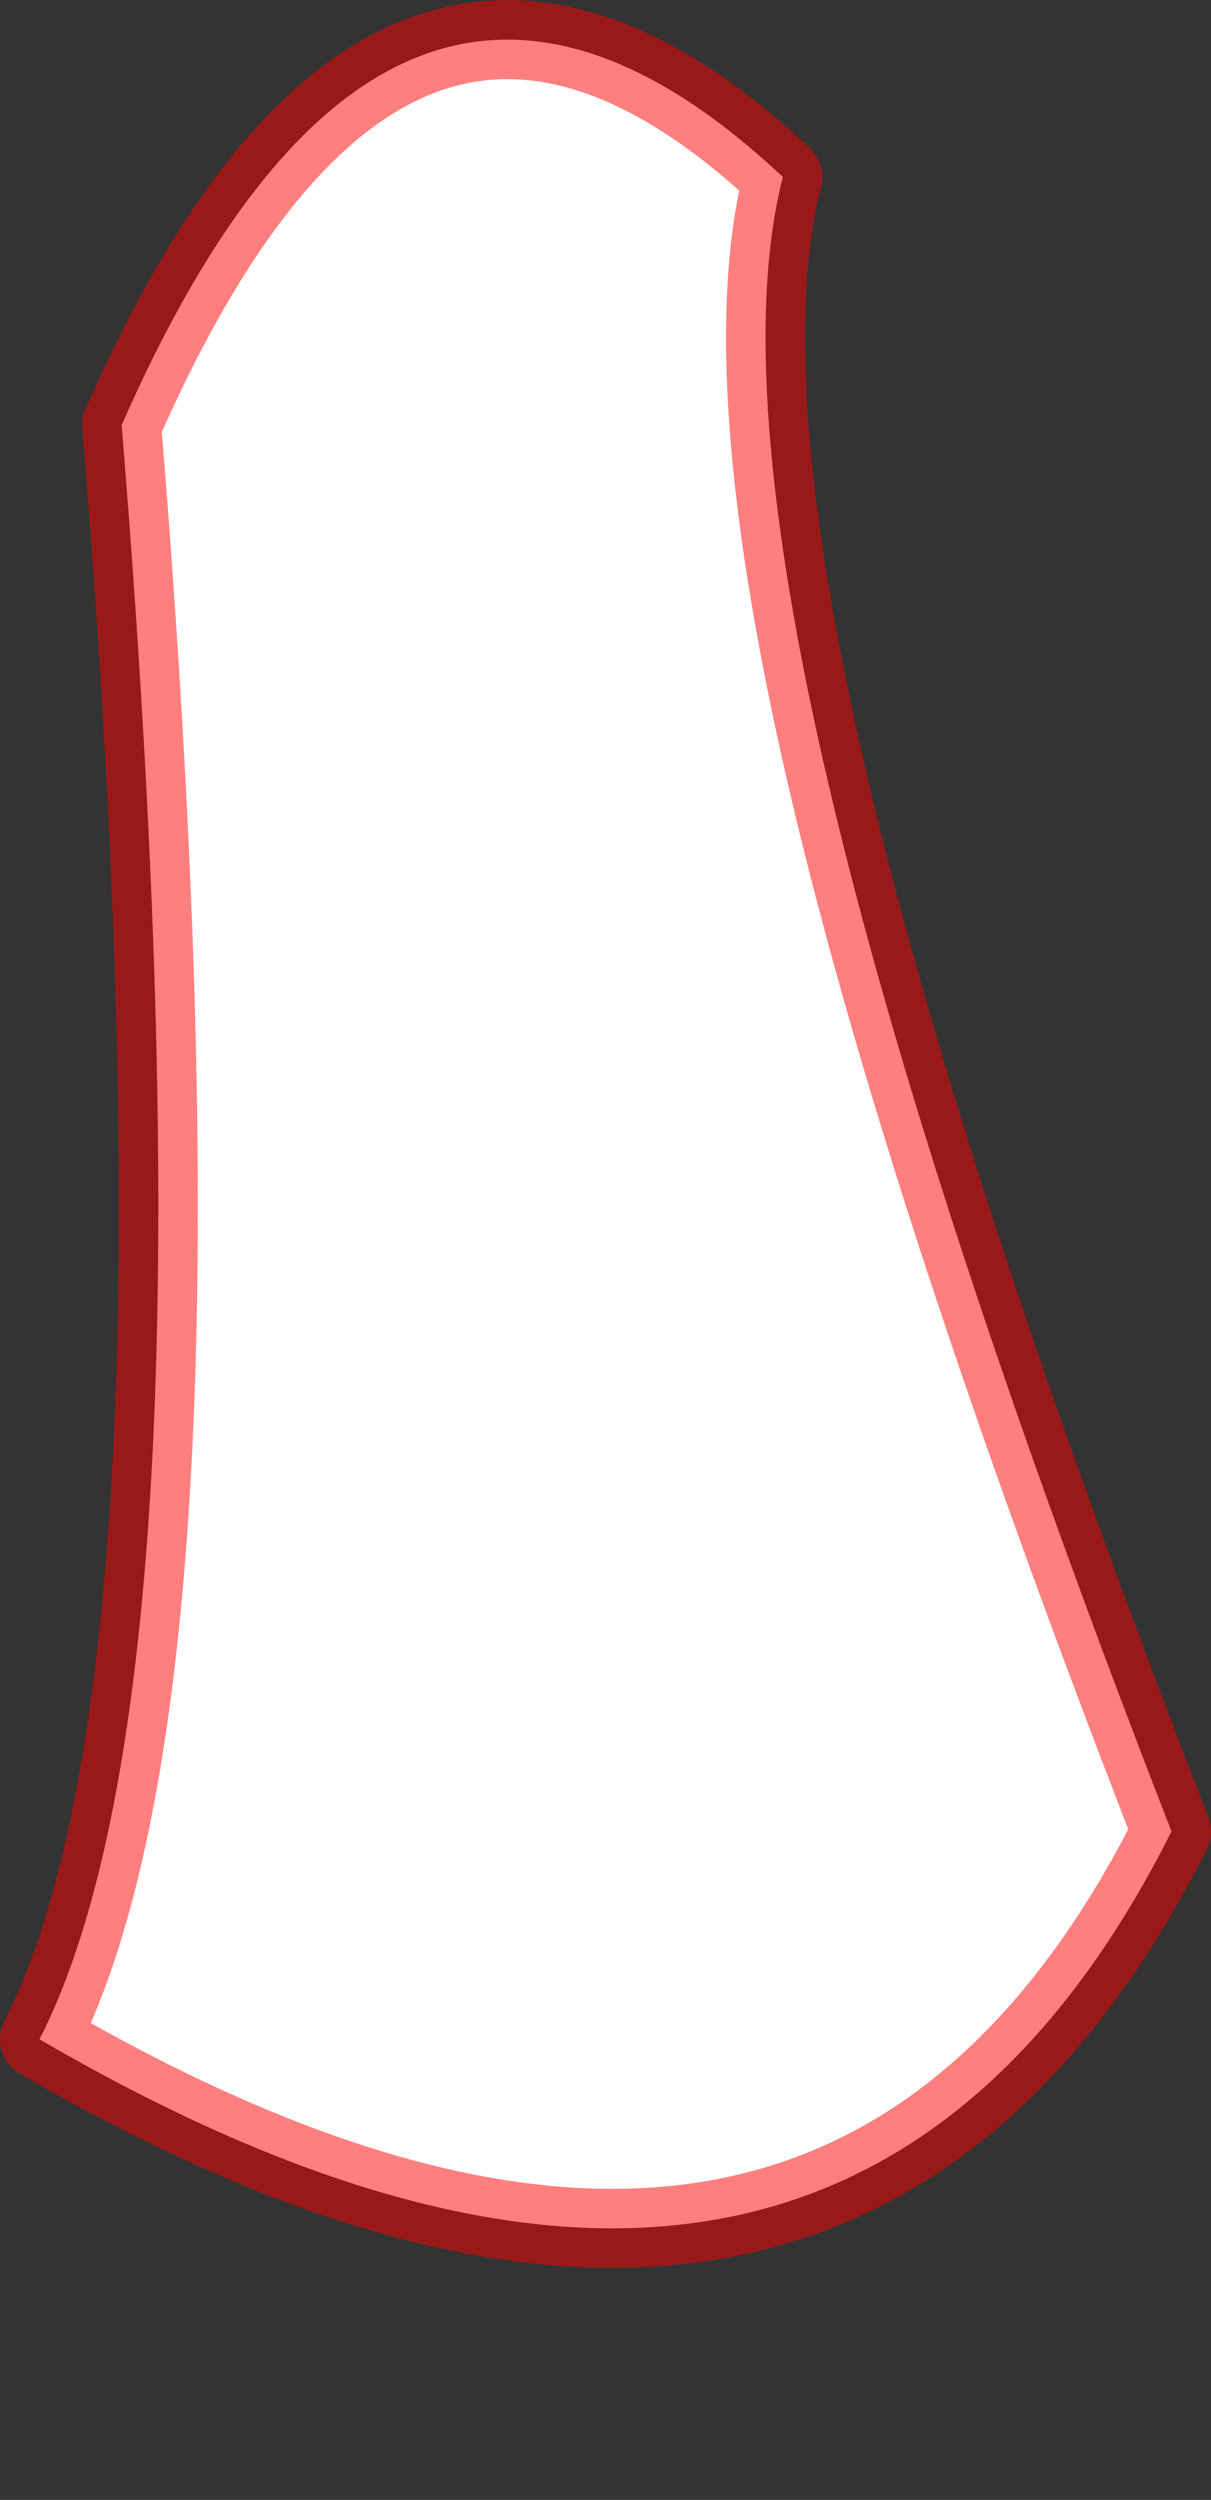 <?xml version="1.0" encoding="UTF-8" standalone="no"?>
<svg xmlns:xlink="http://www.w3.org/1999/xlink" height="158.2px" width="76.65px" xmlns="http://www.w3.org/2000/svg">
  <rect width="100%" height="100%" fill="#333333" stroke="none"/>
  <g transform="matrix(1.0, 0.0, 0.0, 1.0, 42.65, -76.2)">
    <path d="M-40.15 205.25 Q10.15 234.55 31.5 192.1 0.5 112.4 6.9 87.4 -17.85 64.15 -34.95 103.1 -28.45 182.4 -40.15 205.25" fill="#ffffff" fill-rule="evenodd" stroke="none">
      <animate attributeName="fill" dur="2s" repeatCount="indefinite" values="#ffffff;#ffffff"/>
      <animate attributeName="fill-opacity" dur="2s" repeatCount="indefinite" values="1.0;1.0"/>
      <animate attributeName="d" dur="2s" repeatCount="indefinite" values="M-40.15 205.25 Q10.15 234.55 31.5 192.1 0.5 112.4 6.9 87.4 -17.85 64.15 -34.95 103.1 -28.45 182.4 -40.15 205.25;M-34.65 210.25 Q-8.6 251.6 20.95 214.05 10.4 171.45 -0.1 128.9 -6.95 120.75 -11.0 128.15 -22.85 169.2 -34.65 210.25"/>
    </path>
    <path d="M-40.15 205.25 Q-28.45 182.4 -34.95 103.1 -17.85 64.15 6.9 87.4 0.5 112.4 31.5 192.1 10.15 234.55 -40.15 205.25 -28.45 182.4 -34.95 103.1 -17.85 64.15 6.9 87.4 0.5 112.4 31.5 192.1 10.15 234.55 -40.15 205.25" fill="none" stroke="#ff0000" stroke-linecap="round" stroke-linejoin="round" stroke-opacity="0.502" stroke-width="5.0">
      <animate attributeName="stroke" dur="2s" repeatCount="indefinite" values="#ff0000;#ff0001"/>
      <animate attributeName="stroke-width" dur="2s" repeatCount="indefinite" values="5.0;5.0"/>
      <animate attributeName="fill-opacity" dur="2s" repeatCount="indefinite" values="0.502;0.502"/>
      <animate attributeName="d" dur="2s" repeatCount="indefinite" values="M-40.15 205.25 Q-28.45 182.4 -34.95 103.1 -17.85 64.15 6.9 87.4 0.5 112.4 31.5 192.1 10.15 234.55 -40.15 205.25 -28.45 182.4 -34.95 103.1 -17.85 64.15 6.9 87.4 0.5 112.4 31.5 192.1 10.15 234.55 -40.15 205.25;M-34.65 210.25 Q-22.85 169.2 -11.0 128.15 -6.95 120.75 -0.1 128.9 10.4 171.45 20.95 214.05 -8.6 251.6 -34.65 210.25 -22.85 169.2 -11.0 128.15 -6.95 120.75 -0.1 128.9 10.4 171.45 20.95 214.05 -8.6 251.6 -34.65 210.25"/>
    </path>
  </g>
</svg>
